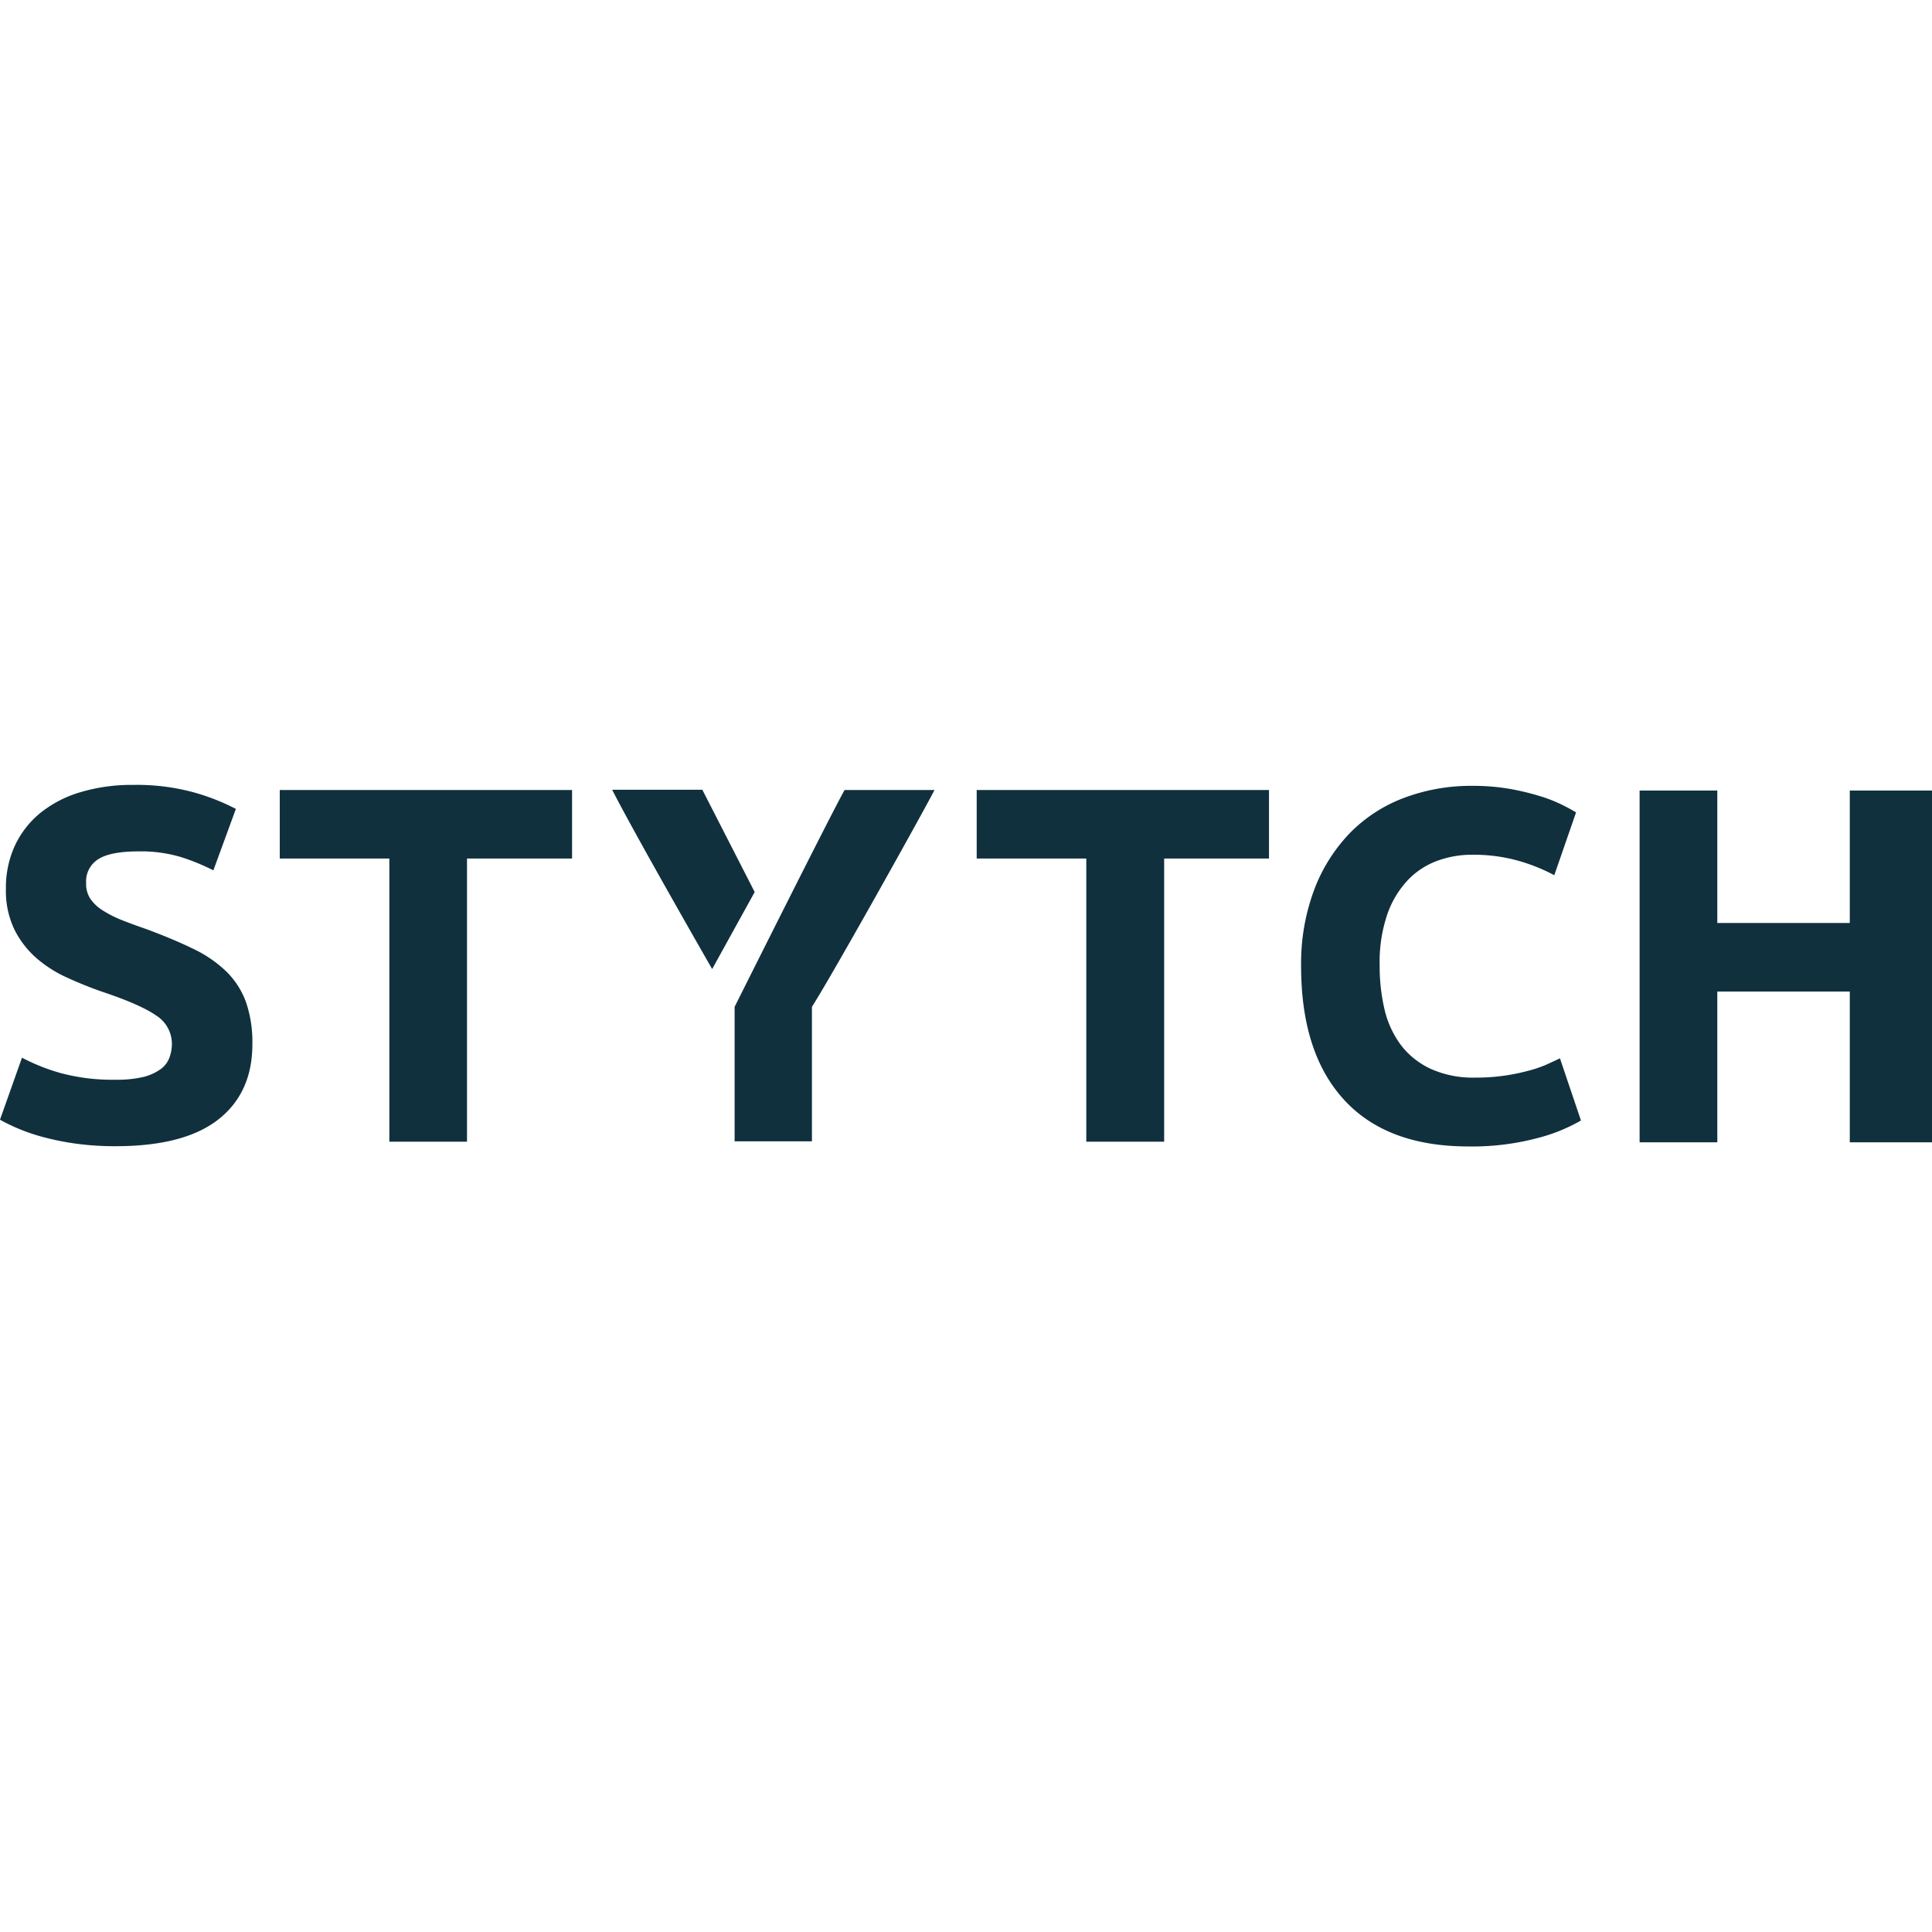 <?xml version="1.0" encoding="utf-8"?>
<!-- Generator: www.svgicons.com -->
<svg xmlns="http://www.w3.org/2000/svg" width="800" height="800" viewBox="0 0 512 96">
<path fill="#10303E" d="M30.724 78.139a30.37 30.37 0 0 0 7.214-.722a13.294 13.294 0 0 0 4.508-1.995a6.586 6.586 0 0 0 2.39-2.975c.48-1.24.724-2.559.72-3.888a8.903 8.903 0 0 0-4.237-7.484c-2.825-1.954-7.683-4.076-14.573-6.368a108.002 108.002 0 0 1-9.017-3.652a33.14 33.14 0 0 1-8.092-5.162a24.799 24.799 0 0 1-5.816-7.551a23.67 23.67 0 0 1-2.254-10.787a26.688 26.688 0 0 1 2.378-11.45a24.66 24.66 0 0 1 6.762-8.68a30.904 30.904 0 0 1 10.606-5.488A47.34 47.34 0 0 1 35.357.009a57.347 57.347 0 0 1 16.027 1.984a57.888 57.888 0 0 1 11.124 4.373l-5.962 16.287a56.433 56.433 0 0 0-8.543-3.506a37.01 37.01 0 0 0-11.271-1.521c-4.952 0-8.506.684-10.663 2.051a6.91 6.91 0 0 0-3.246 6.29a7.224 7.224 0 0 0 1.15 4.27a11.36 11.36 0 0 0 3.381 3.111a29.693 29.693 0 0 0 5.027 2.525c1.901.752 4.001 1.521 6.3 2.31c4.772 1.767 8.923 3.51 12.455 5.23a33.089 33.089 0 0 1 8.779 5.985a21.82 21.82 0 0 1 5.24 8.07a32.687 32.687 0 0 1 1.726 11.27c0 8.566-3.006 15.209-9.017 19.927c-6.01 4.72-15.057 7.083-27.14 7.09a75.21 75.21 0 0 1-10.989-.733a69.932 69.932 0 0 1-8.678-1.792a50.012 50.012 0 0 1-6.492-2.254c-1.804-.8-3.382-1.544-4.565-2.254L5.827 72.3a52.419 52.419 0 0 0 10.144 4.047a52.863 52.863 0 0 0 14.753 1.792M151.604 1.36v18.157h-27.84V94.56h-20.58V19.52H74.139V1.36zm96.05-.005c-2.255 4.509-26.487 48.025-32.484 57.47v35.639h-20.49V58.826l.03-.06l.09-.178c1.88-3.761 25.456-50.902 29.026-57.232Zm-61.528-.064L200 28.398L188.73 48.81a3575.937 3575.937 0 0 1-13.03-22.922l-.794-1.412c-5.157-9.177-10.196-18.289-12.675-23.184zm150.172.07v18.156h-27.783V94.56h-20.637V19.52h-29.045V1.36zm52.872 94.46c-14.449 0-25.454-4.133-33.012-12.399c-7.559-8.265-11.342-20.039-11.35-35.322a55.702 55.702 0 0 1 3.46-20.288a43.946 43.946 0 0 1 9.49-15.069a39.446 39.446 0 0 1 14.359-9.31A50.34 50.34 0 0 1 390.15.257a57.04 57.04 0 0 1 10.257.857c2.732.497 5.43 1.16 8.081 1.984a38.948 38.948 0 0 1 5.805 2.344a57.728 57.728 0 0 1 3.38 1.848l-5.77 16.647a48.396 48.396 0 0 0-9.546-3.832a44.19 44.19 0 0 0-12.398-1.589a26.571 26.571 0 0 0-9.017 1.59a20.58 20.58 0 0 0-7.82 5.094a25.397 25.397 0 0 0-5.445 9.016a39.18 39.18 0 0 0-2.052 13.525a49.878 49.878 0 0 0 1.297 11.8a25.485 25.485 0 0 0 4.362 9.446a20.98 20.98 0 0 0 7.889 6.278a27.237 27.237 0 0 0 11.79 2.31a52.583 52.583 0 0 0 13.975-1.792c1.62-.409 3.205-.94 4.746-1.59a292.478 292.478 0 0 0 3.719-1.724l5.567 16.478a45.907 45.907 0 0 1-11.925 4.757a67.51 67.51 0 0 1-17.875 2.118M490.212 1.494H512v93.233h-21.788V54.772h-35.107v39.956h-20.592V1.495h20.592v35.109h35.107z"/>
</svg>
